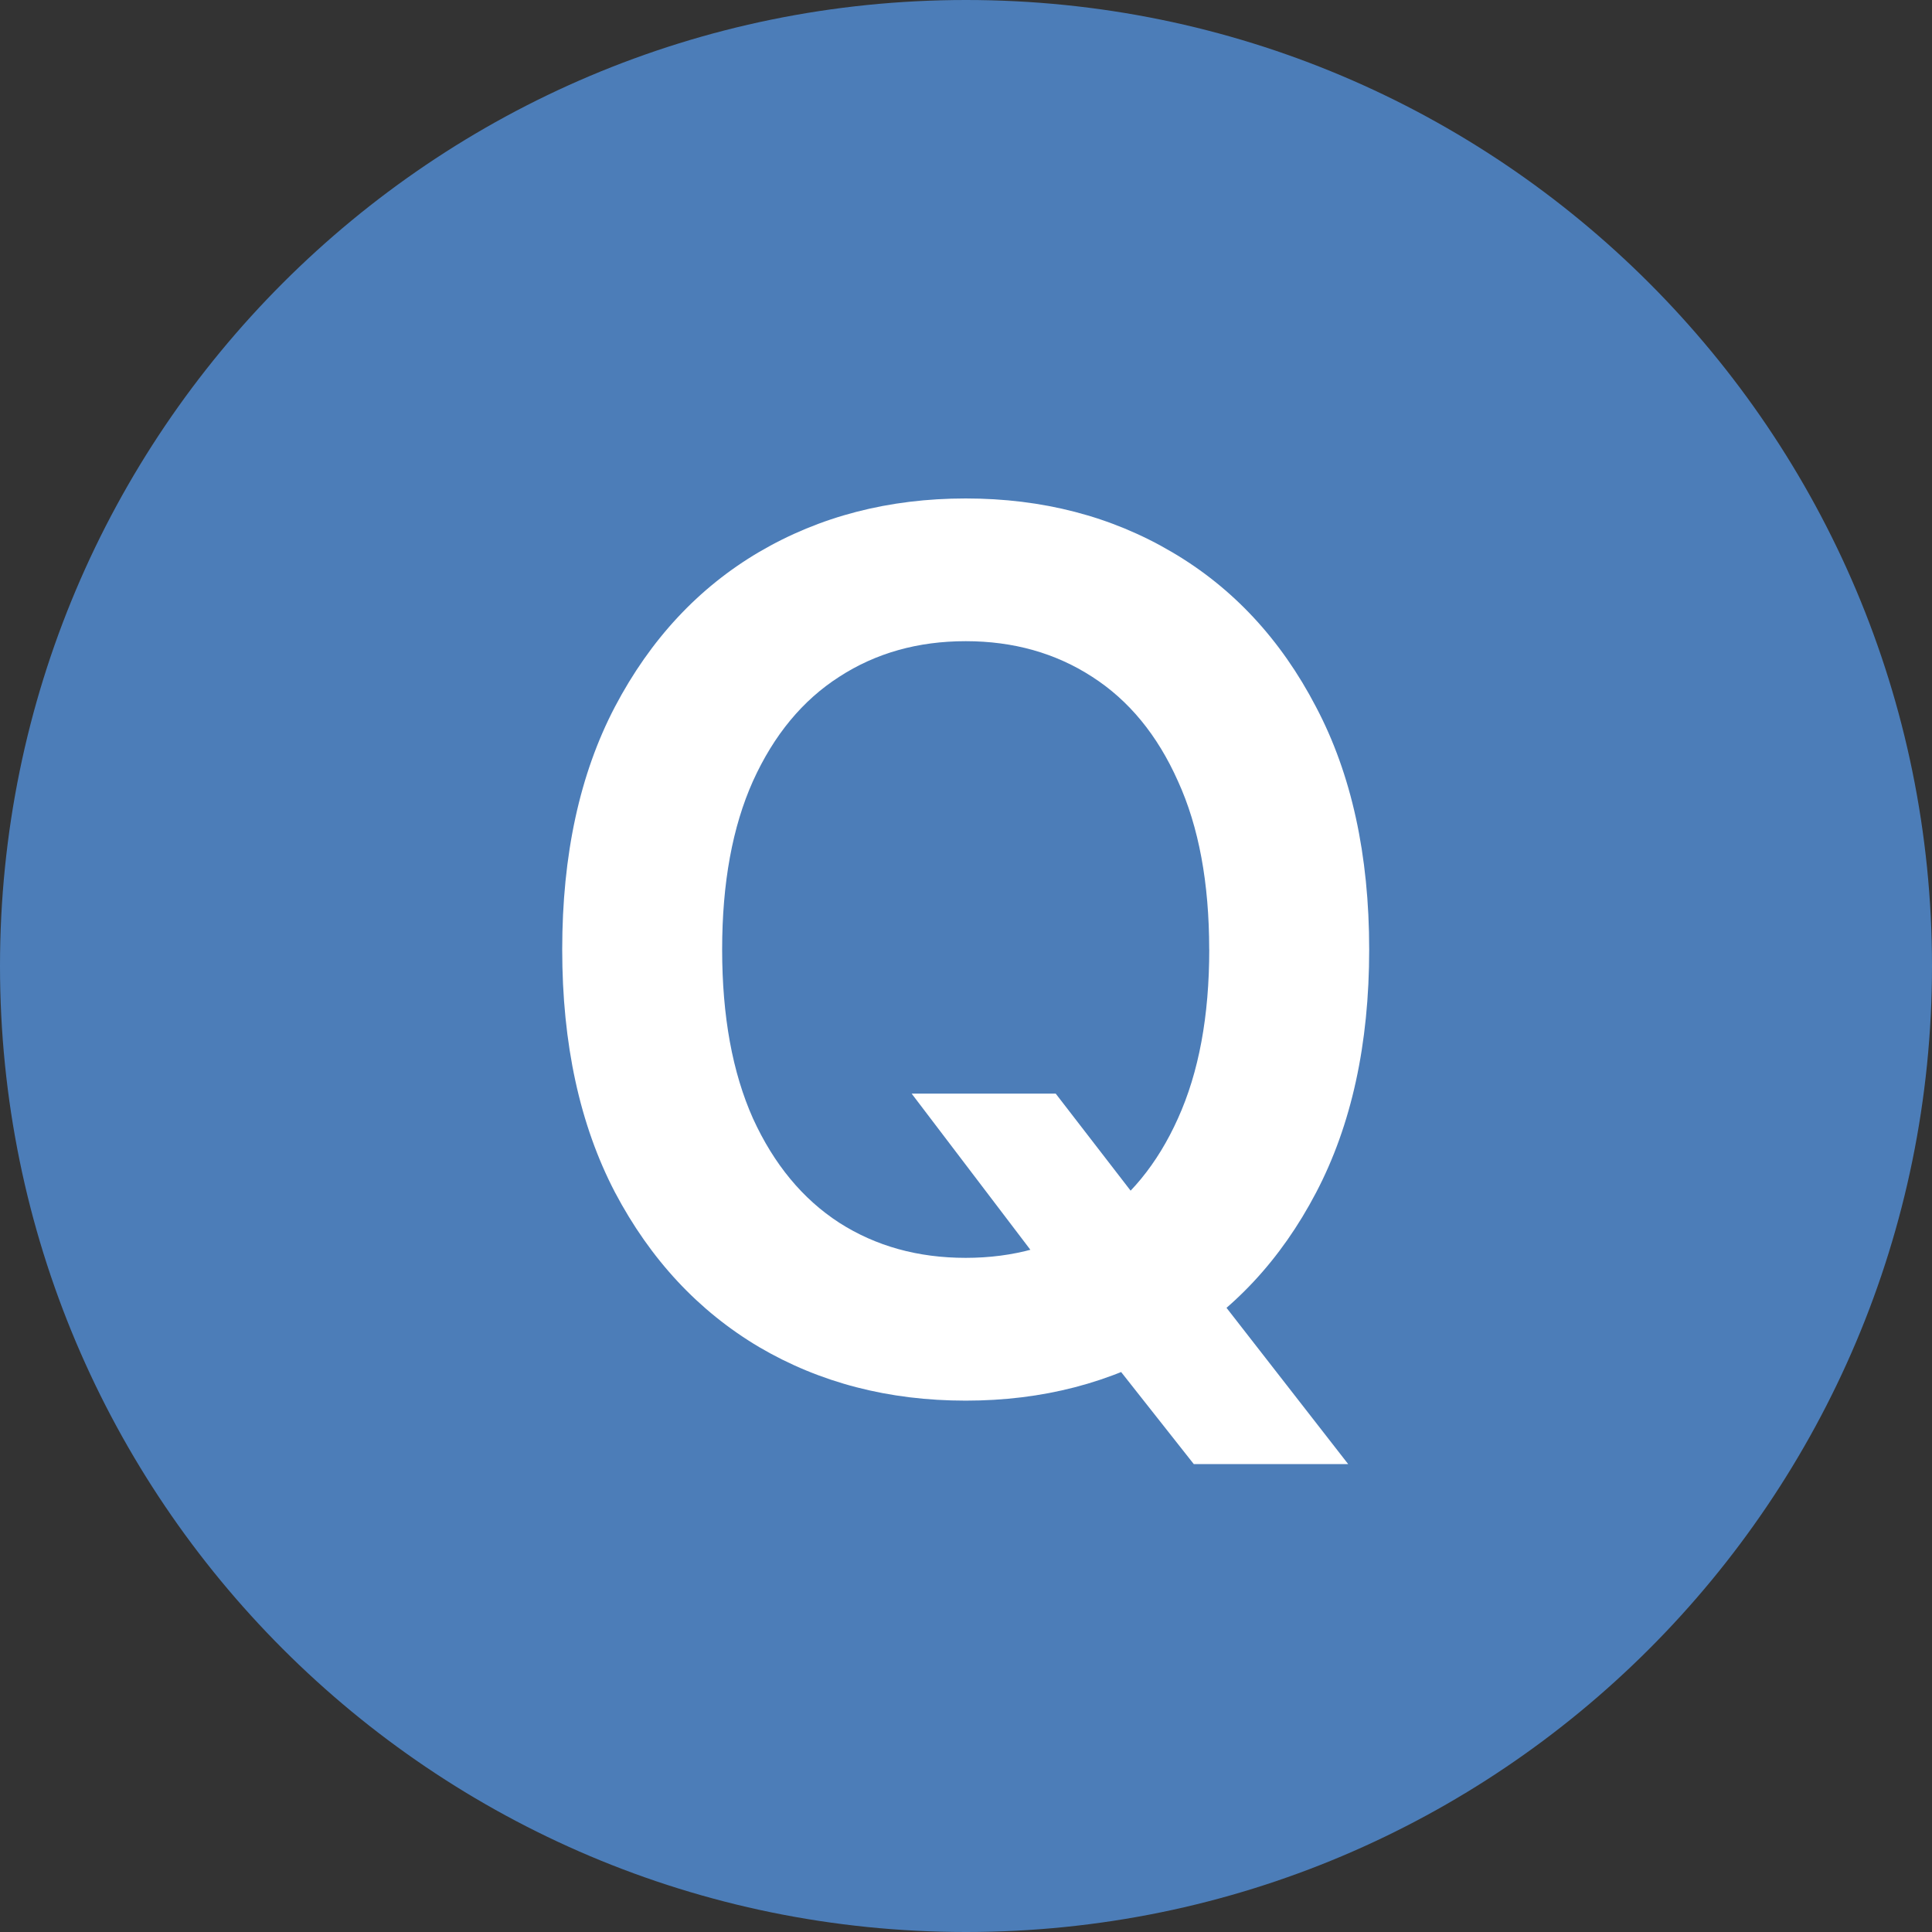 <svg width="32" height="32" viewBox="0 0 32 32" fill="none" xmlns="http://www.w3.org/2000/svg"><rect x="0" y="0" width="32" height="32" fill="#333333" stroke="none"/><path d="M32 16c0 8.837-7.163 16-16 16S0 24.837 0 16 7.163 0 16 0s16 7.163 16 16z" fill="#4C7DB8"/><path d="M15.1 18.114h2.386l1.414 1.832 1.008 1.193 2.422 3.111h-2.557l-1.648-2.088-.703-.994-2.322-3.054zm7.578-2.387c0 1.568-.294 2.91-.88 4.027-.583 1.113-1.378 1.965-2.387 2.557-1.004.592-2.143.888-3.416.888-1.274 0-2.415-.296-3.423-.888-1.004-.596-1.8-1.451-2.387-2.564-.582-1.117-.873-2.457-.873-4.02 0-1.567.29-2.907.873-4.02.587-1.117 1.383-1.972 2.386-2.563 1.009-.592 2.15-.888 3.424-.888 1.273 0 2.412.296 3.416.888 1.008.591 1.804 1.446 2.386 2.564.587 1.112.881 2.452.881 4.02zm-2.65 0c0-1.103-.172-2.033-.518-2.79-.34-.763-.814-1.338-1.42-1.727-.606-.393-1.305-.59-2.095-.59-.791 0-1.49.197-2.095.59-.607.389-1.082.964-1.428 1.726-.34.758-.511 1.688-.511 2.791 0 1.104.17 2.036.511 2.799.346.757.822 1.333 1.428 1.726.606.388 1.304.582 2.095.582.79 0 1.489-.194 2.095-.582.606-.393 1.08-.969 1.42-1.726.346-.763.519-1.695.519-2.799z" fill="#fff"/></svg>